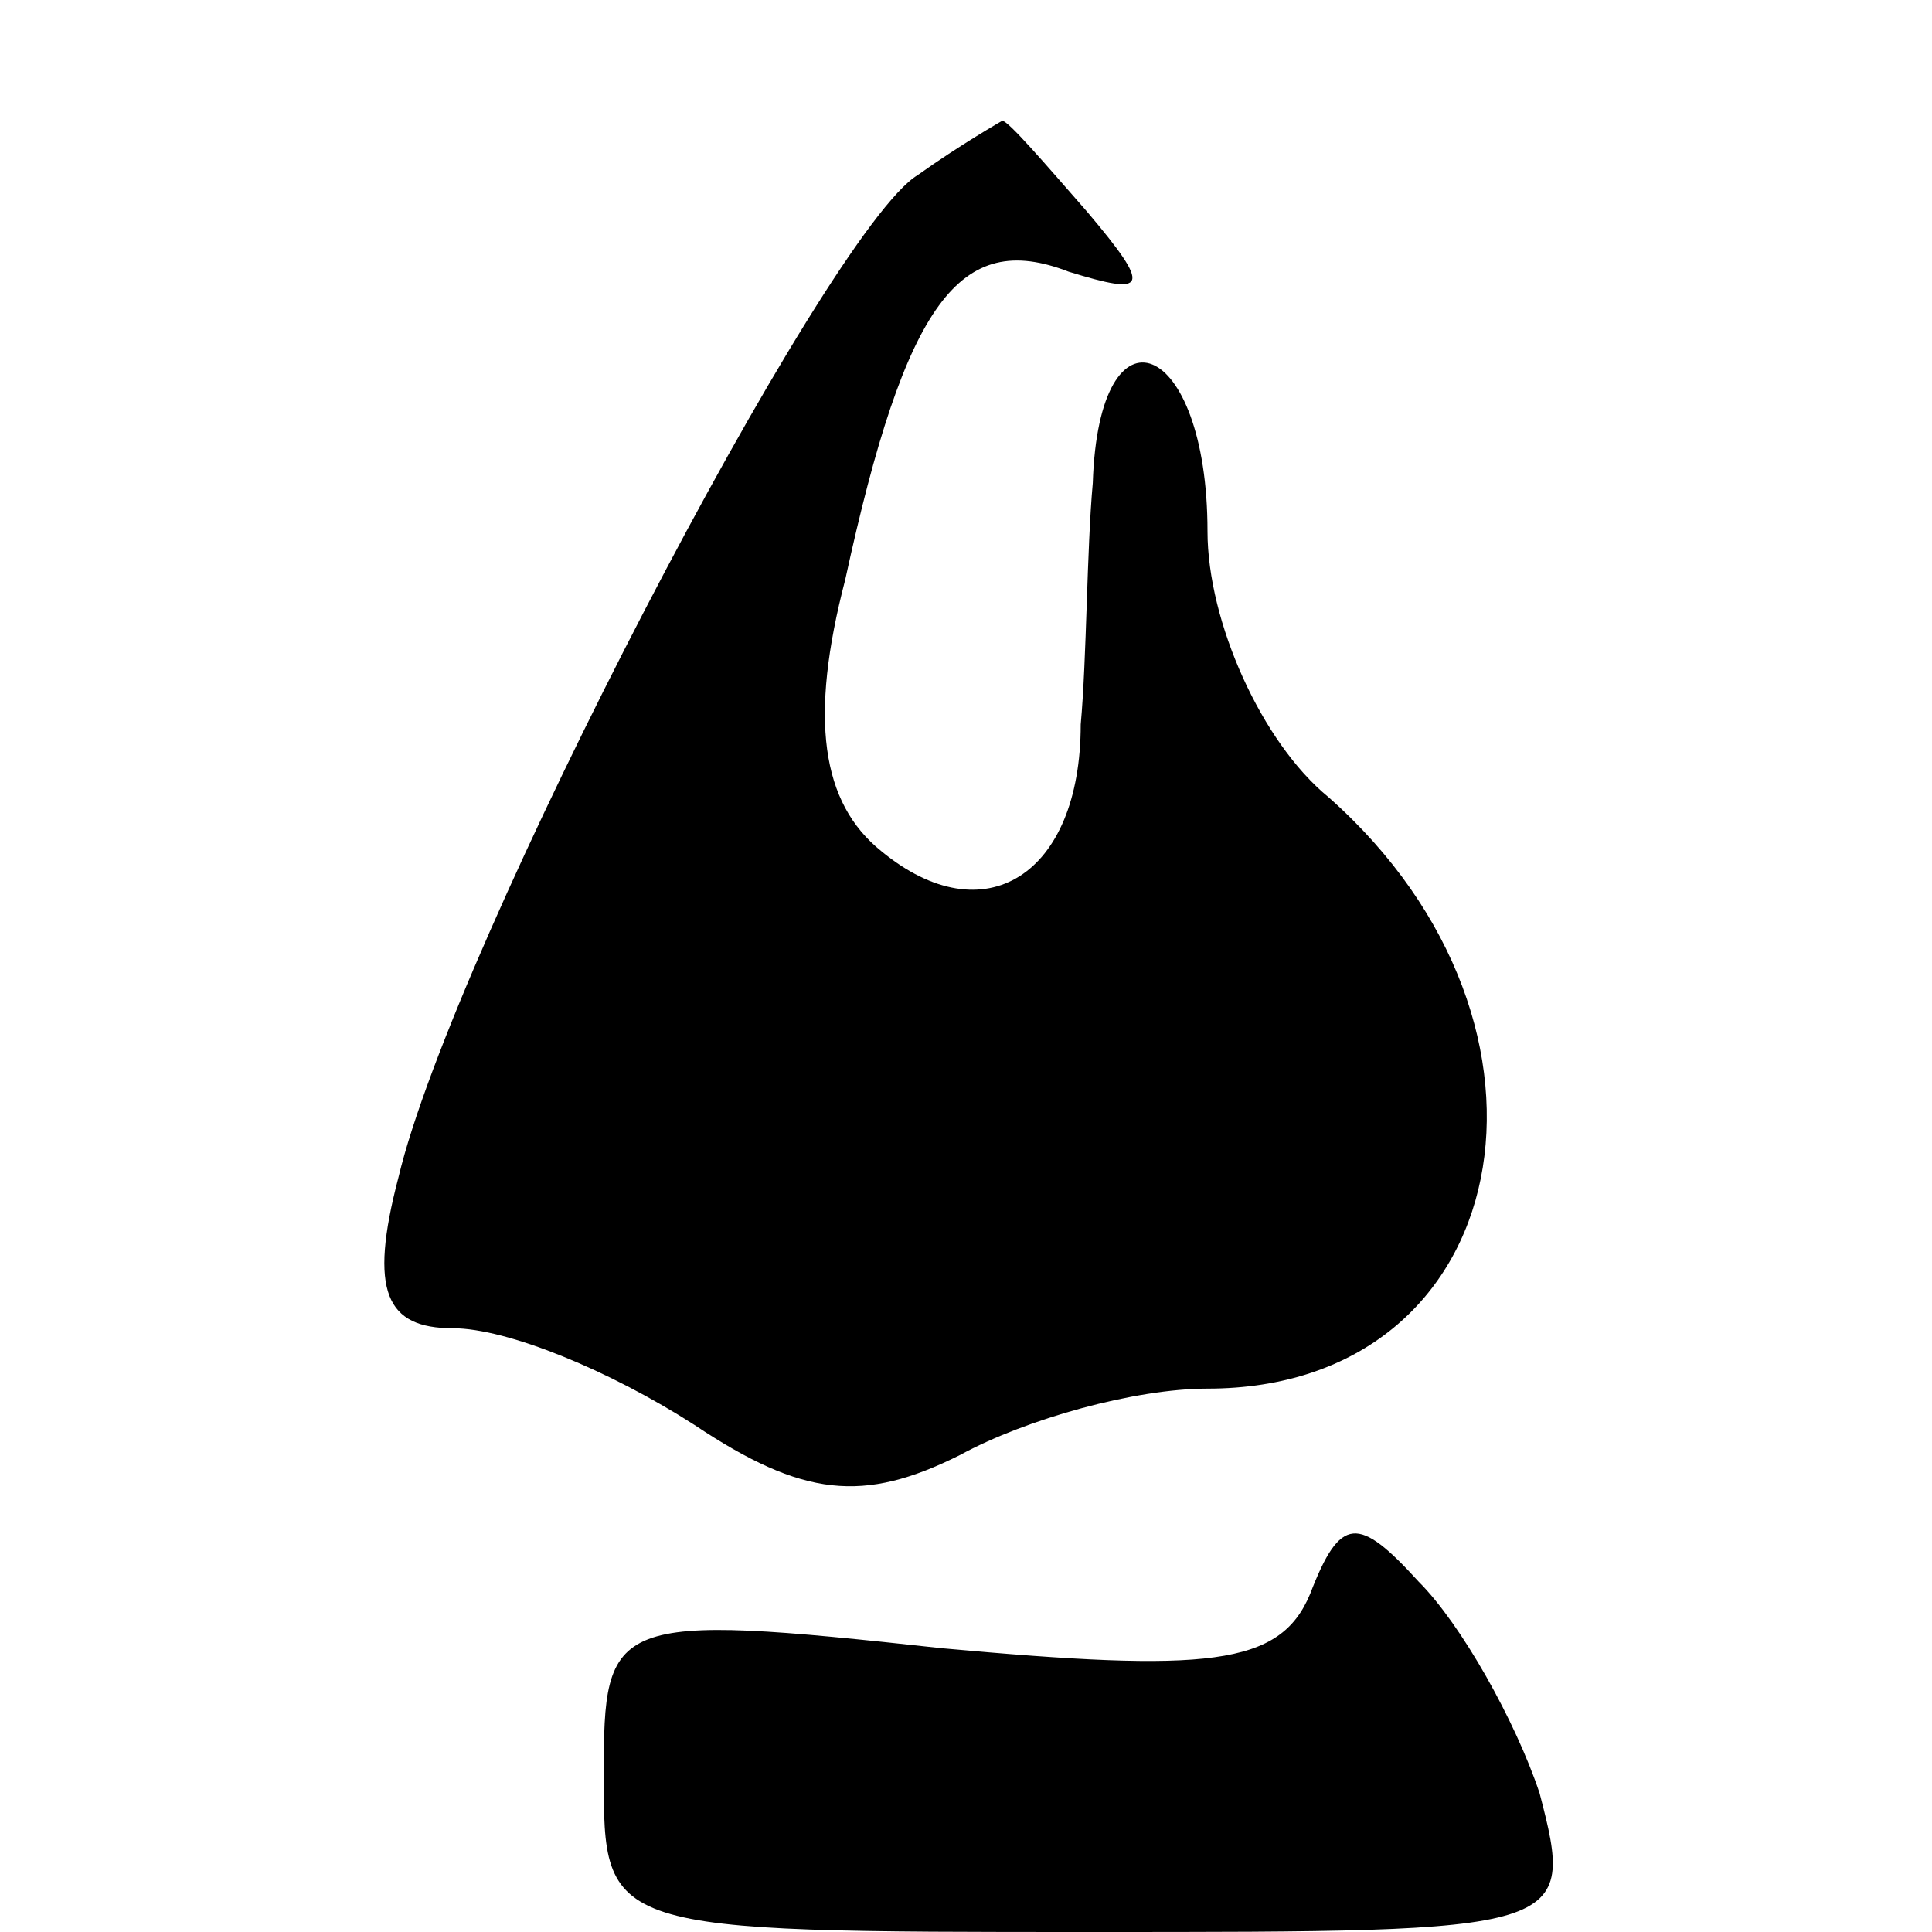 <?xml version="1.0" encoding="UTF-8" standalone="no"?> <svg xmlns="http://www.w3.org/2000/svg" version="1.0" width="32pt" height="32pt" viewBox="0 0 32 32" preserveAspectRatio="xMidYMid meet"><g transform="translate(0,32) scale(0.1,-0.1)" fill="#000000" stroke="none"><path d="M152 291 c-15 -9 -77 -128 -86 -166 -5 -19 -2 -25 9 -25 9 0 26 -7 40 -16 18 -12 28 -13 44 -5 11 6 29 11 41 11 51 0 63 60 20 98 -11 9 -20 29 -20 44 0 32 -18 39 -19 8 -1 -11 -1 -29 -2 -40 0 -25 -16 -35 -33 -21 -10 8 -12 22 -6 45 10 46 19 58 37 51 13 -4 14 -3 3 10 -7 8 -13 15 -14 15 0 0 -7 -4 -14 -9z"></path><path d="M217 56 c-5 -12 -17 -13 -61 -9 -55 6 -56 5 -56 -21 0 -26 0 -26 81 -26 79 0 80 0 74 23 -4 12 -13 28 -20 35 -10 11 -13 11 -18 -2z"></path></g></svg> 
